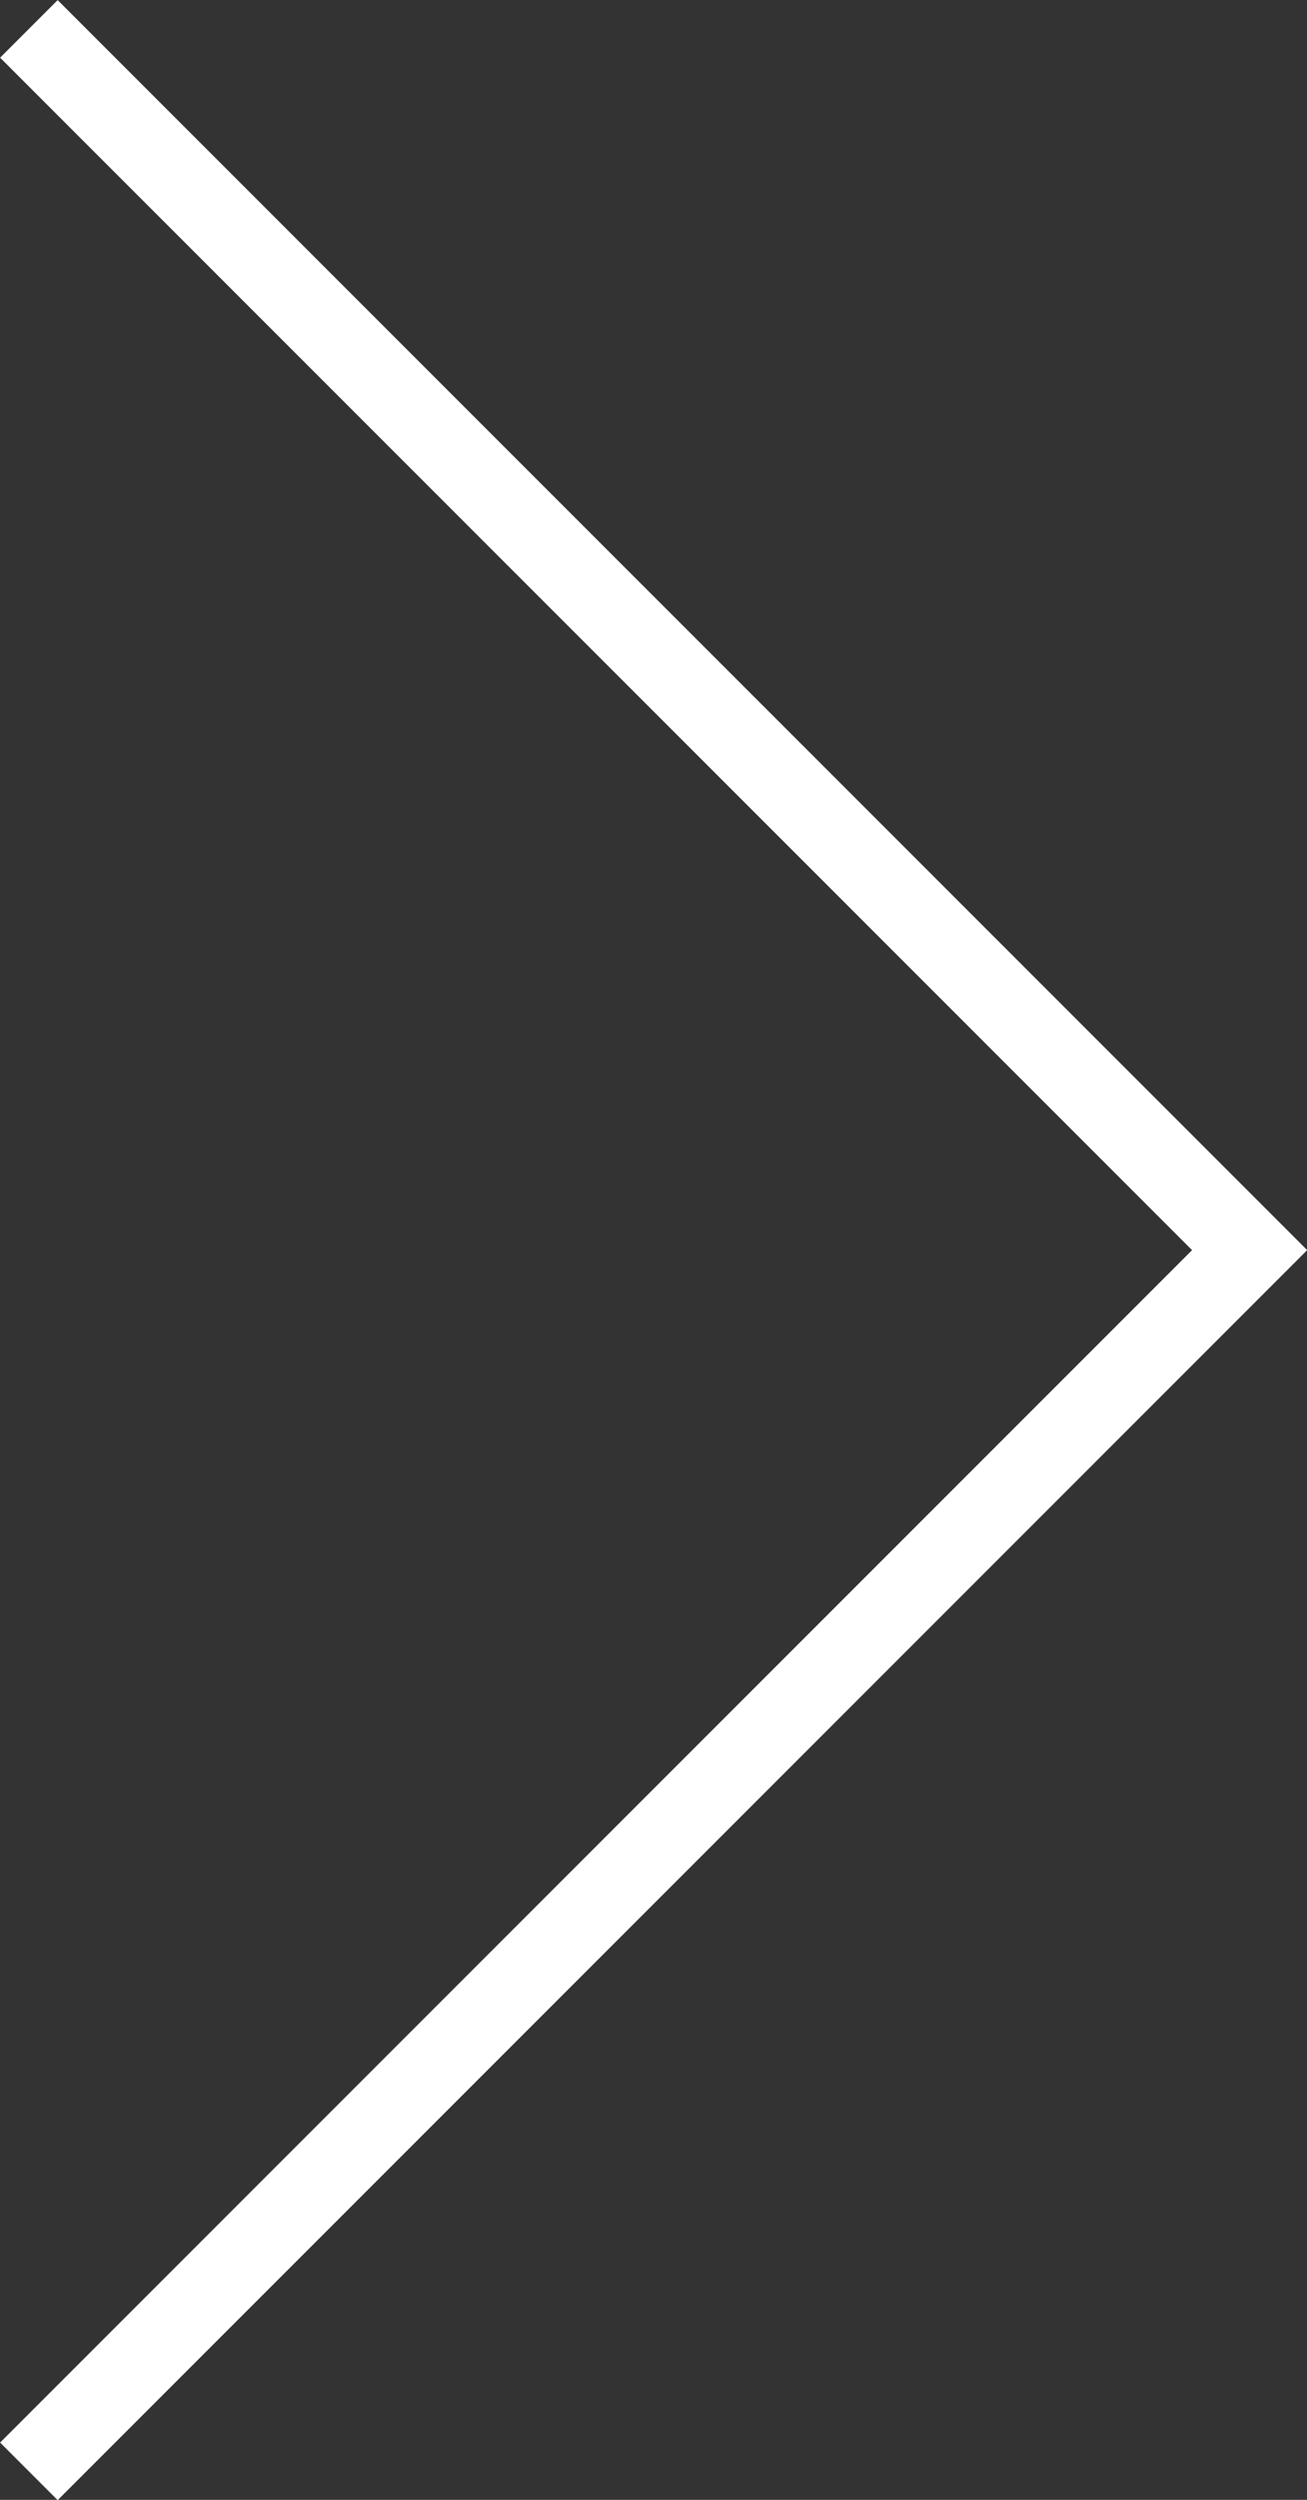 <svg xmlns="http://www.w3.org/2000/svg" viewBox="0 0 32.12 61.41"><rect x="0" y="0" width="32.12" height="61.41" fill="#333333" stroke="none"/><defs><style>.cls-1{fill:none;stroke:#fff;stroke-miterlimit:10;stroke-width:2px;}</style></defs><title>rightarrow</title><g id="Layer_2" data-name="Layer 2"><g id="Layer_3" data-name="Layer 3"><polyline class="cls-1" points="0.71 60.71 30.71 30.71 0.71 0.71"/></g></g></svg>